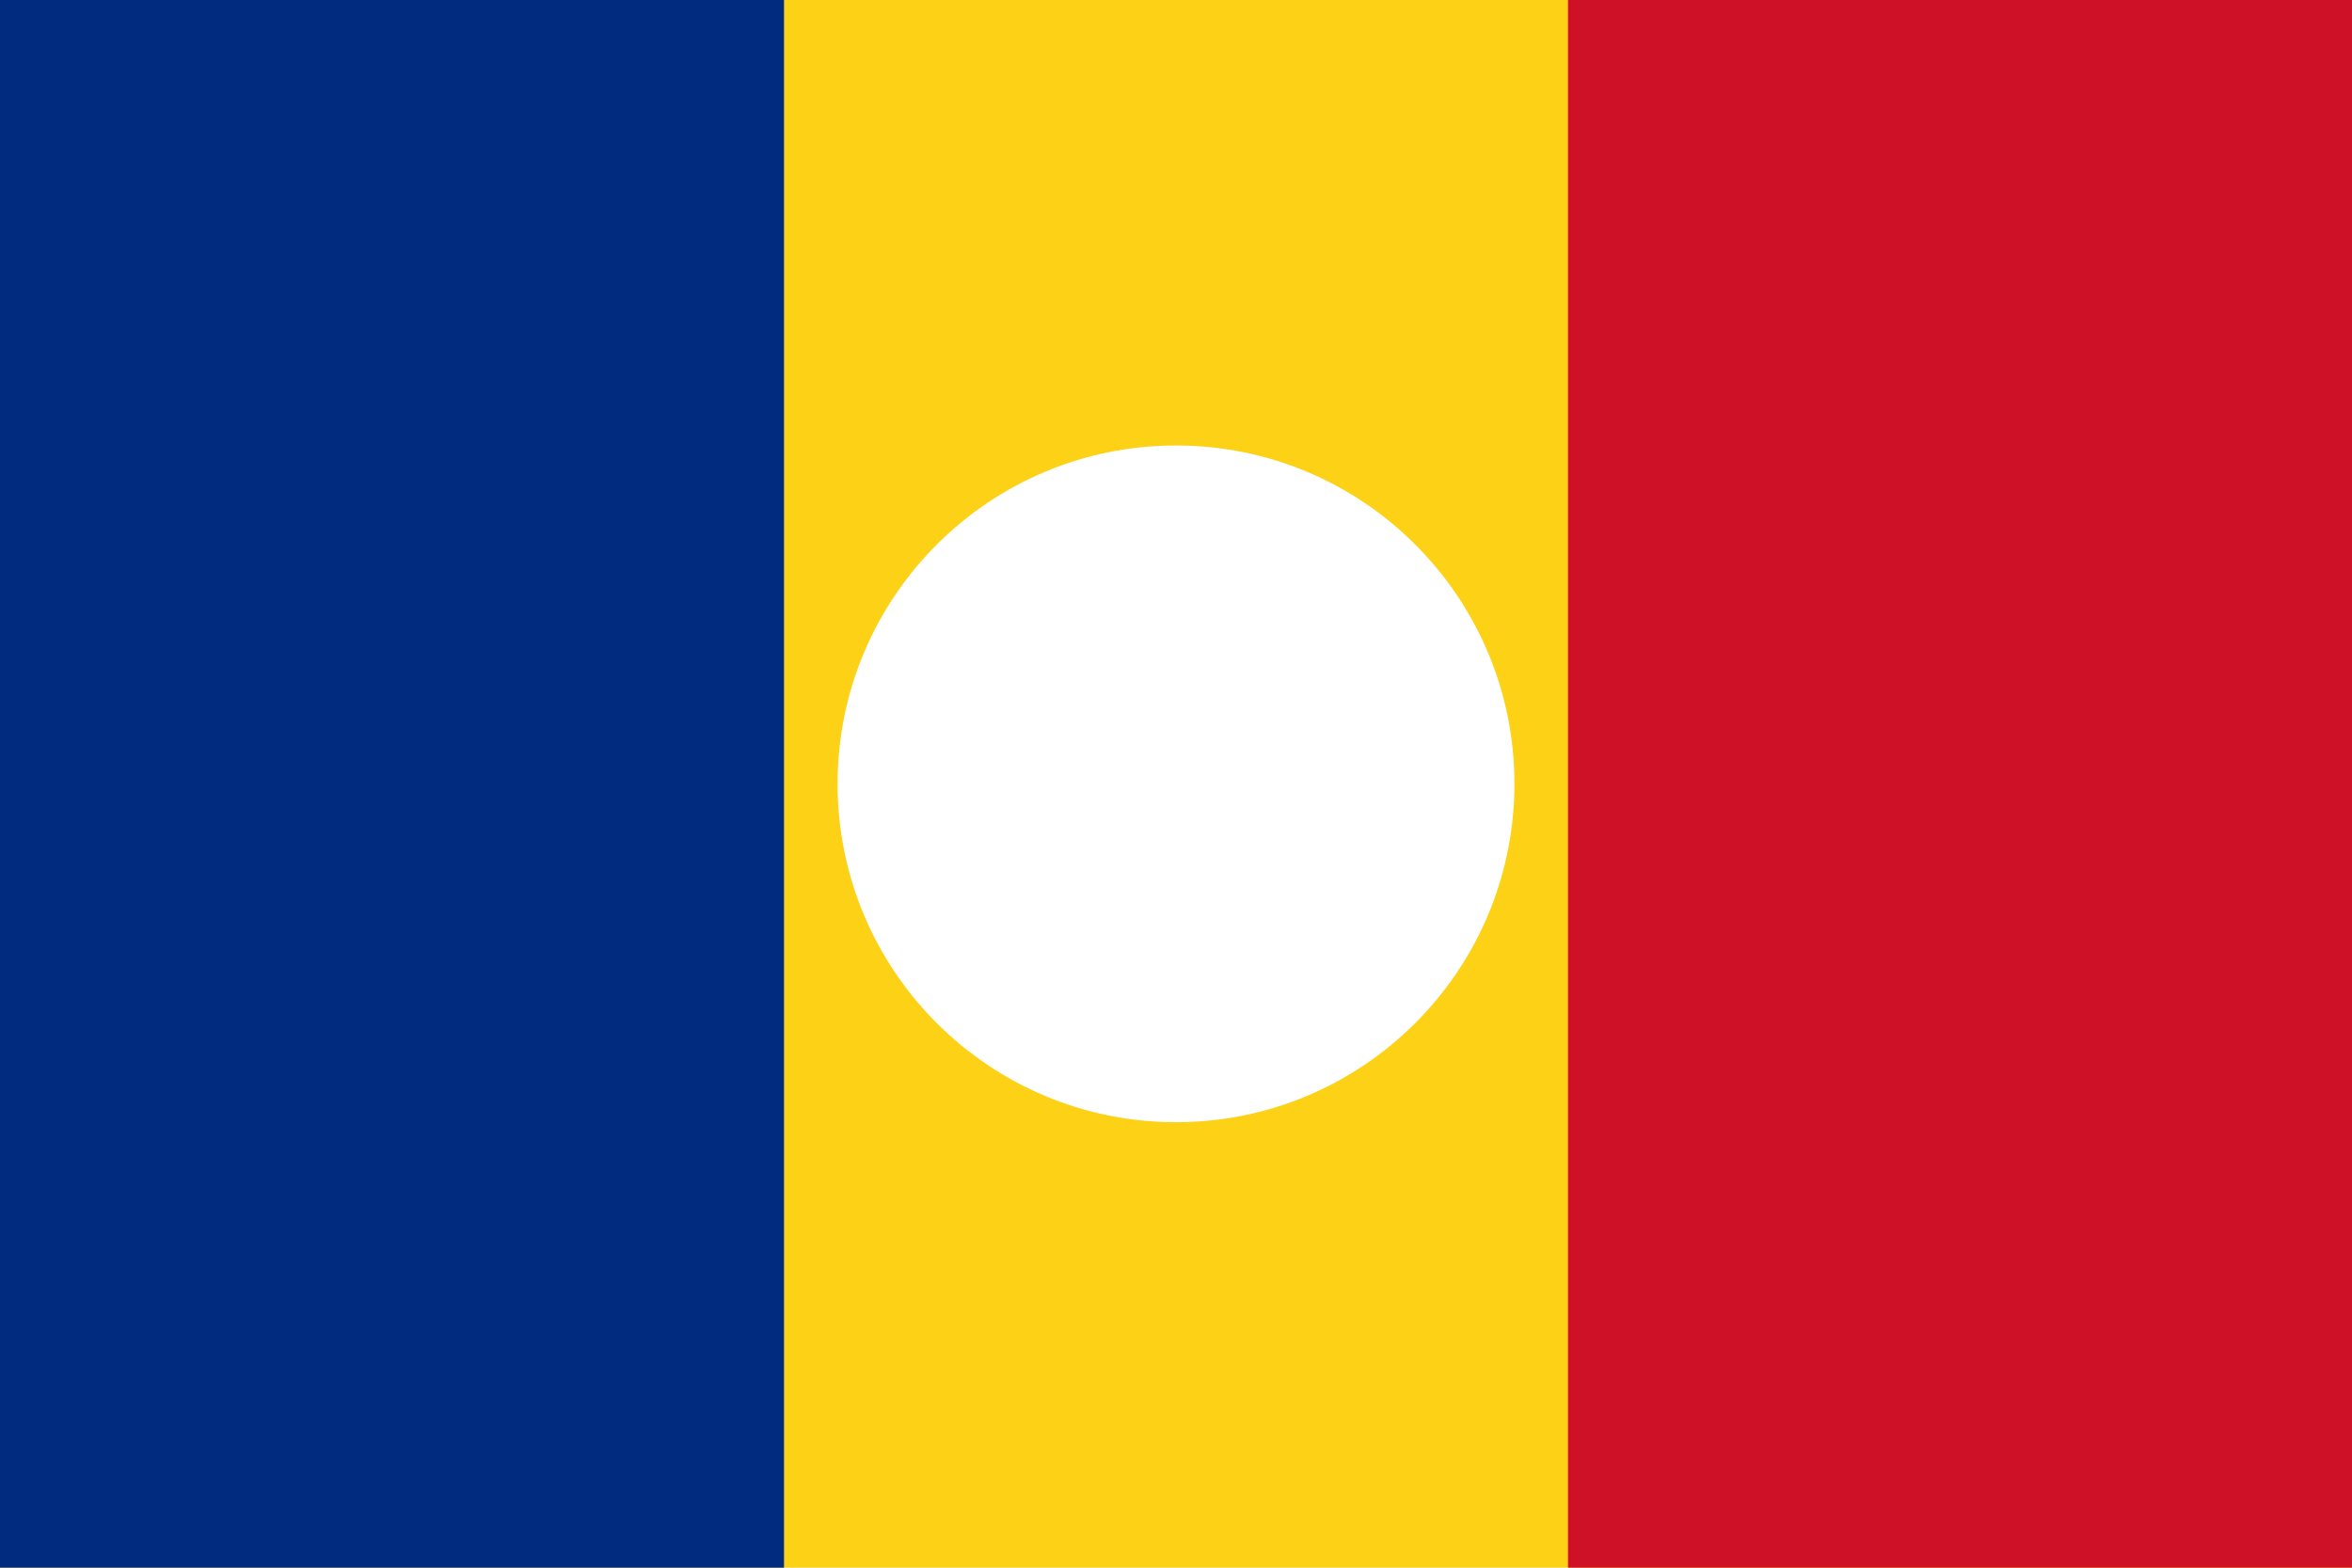 <svg height="600" viewBox="0 0 238.125 158.75" width="900" xmlns="http://www.w3.org/2000/svg"><path d="M0 0v158.75h238.125V0zm119.062 45.111c18.918 0 34.264 15.346 34.264 34.264s-15.346 34.264-34.264 34.264S84.8 98.293 84.8 79.375s15.346-34.264 34.263-34.264z" fill="#fcd116"/><g stroke-width=".483"><path d="M0 0h79.375v158.75H0z" fill="#002b7f"/><path d="M158.75 0h79.375v158.75H158.75z" fill="#ce1126"/></g></svg>